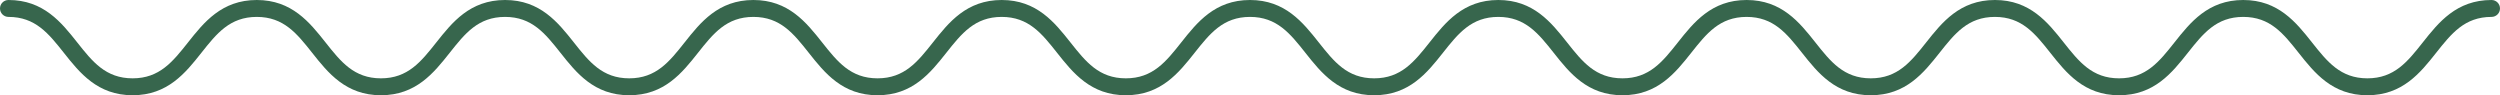 <svg width="210" height="8" viewBox="0 0 210 8" fill="none" xmlns="http://www.w3.org/2000/svg">
<g clip-path="url(#clip0_227_571)">
<path d="M198.86 8C195.909 8 194.41 6.109 193.088 4.441C191.804 2.819 190.695 1.42 188.431 1.42C186.168 1.42 185.059 2.82 183.774 4.441C182.452 6.109 180.953 8 178.002 8C175.051 8 173.553 6.109 172.23 4.441C170.946 2.82 169.837 1.42 167.574 1.42C165.31 1.42 164.201 2.82 162.917 4.441C161.594 6.109 160.096 8 157.145 8C154.194 8 152.695 6.109 151.373 4.441C150.088 2.82 148.979 1.42 146.716 1.42C144.452 1.42 143.343 2.82 142.059 4.441C140.737 6.109 139.238 8 136.287 8C133.336 8 131.837 6.109 130.515 4.441C129.23 2.82 128.121 1.42 125.858 1.42C123.594 1.42 122.485 2.82 121.201 4.441C119.879 6.109 118.38 8 115.429 8C112.478 8 110.979 6.109 109.657 4.441C108.372 2.82 107.263 1.42 105 1.42C102.737 1.42 101.628 2.82 100.343 4.441C99.021 6.109 97.522 8 94.571 8C91.62 8 90.121 6.109 88.799 4.441C87.515 2.82 86.406 1.42 84.142 1.42C81.879 1.42 80.77 2.82 79.485 4.441C78.163 6.109 76.664 8 73.713 8C70.762 8 69.263 6.109 67.941 4.441C66.657 2.82 65.548 1.42 63.284 1.42C61.021 1.42 59.912 2.82 58.627 4.441C57.305 6.109 55.806 8 52.855 8C49.904 8 48.406 6.109 47.084 4.441C45.799 2.82 44.69 1.42 42.426 1.42C40.163 1.42 39.054 2.82 37.77 4.441C36.447 6.109 34.949 8 31.998 8C29.047 8 27.548 6.109 26.226 4.441C24.941 2.82 23.832 1.42 21.569 1.42C19.305 1.42 18.196 2.82 16.912 4.441C15.59 6.109 14.091 8 11.14 8C8.189 8 6.69 6.109 5.368 4.441C4.083 2.82 2.974 1.42 0.711 1.42C0.318 1.42 0 1.102 0 0.71C0 0.317 0.318 0 0.711 0C3.662 0 5.161 1.891 6.483 3.559C7.767 5.18 8.876 6.58 11.14 6.58C13.403 6.58 14.512 5.18 15.797 3.559C17.119 1.891 18.617 0 21.569 0C24.521 0 26.018 1.891 27.341 3.559C28.625 5.18 29.734 6.58 31.998 6.58C34.261 6.58 35.37 5.18 36.654 3.559C37.977 1.891 39.475 0 42.426 0C45.377 0 46.876 1.891 48.199 3.559C49.483 5.181 50.592 6.58 52.855 6.58C55.119 6.58 56.228 5.18 57.512 3.559C58.834 1.891 60.333 0 63.284 0C66.235 0 67.734 1.891 69.056 3.559C70.341 5.181 71.45 6.58 73.713 6.58C75.977 6.58 77.086 5.18 78.37 3.559C79.692 1.891 81.191 0 84.142 0C87.093 0 88.592 1.891 89.914 3.559C91.199 5.18 92.308 6.58 94.571 6.58C96.835 6.58 97.944 5.18 99.228 3.559C100.55 1.891 102.049 0 105 0C107.951 0 109.45 1.891 110.772 3.559C112.057 5.181 113.165 6.58 115.429 6.58C117.692 6.58 118.801 5.18 120.086 3.559C121.408 1.891 122.907 0 125.858 0C128.809 0 130.308 1.891 131.63 3.559C132.914 5.181 134.023 6.58 136.287 6.58C138.55 6.58 139.659 5.18 140.944 3.559C142.266 1.891 143.765 0 146.716 0C149.667 0 151.165 1.891 152.488 3.559C153.772 5.18 154.881 6.58 157.145 6.58C159.408 6.58 160.517 5.18 161.802 3.559C163.124 1.891 164.623 0 167.574 0C170.524 0 172.023 1.891 173.345 3.559C174.63 5.181 175.739 6.58 178.002 6.58C180.266 6.58 181.375 5.18 182.659 3.559C183.982 1.891 185.48 0 188.431 0C191.382 0 192.881 1.891 194.203 3.559C195.488 5.18 196.597 6.58 198.86 6.58C201.124 6.58 202.233 5.18 203.517 3.559C204.839 1.891 206.338 0 209.289 0C209.682 0 210 0.317 210 0.71C210 1.102 209.682 1.42 209.289 1.42C207.026 1.42 205.917 2.82 204.632 4.441C203.31 6.109 201.811 8 198.86 8Z" fill="#37664D"/>
</g>
<defs>
<clipPath id="clip0_227_571">
<rect width="210" height="8" fill="white"/>
</clipPath>
</defs>
</svg>
